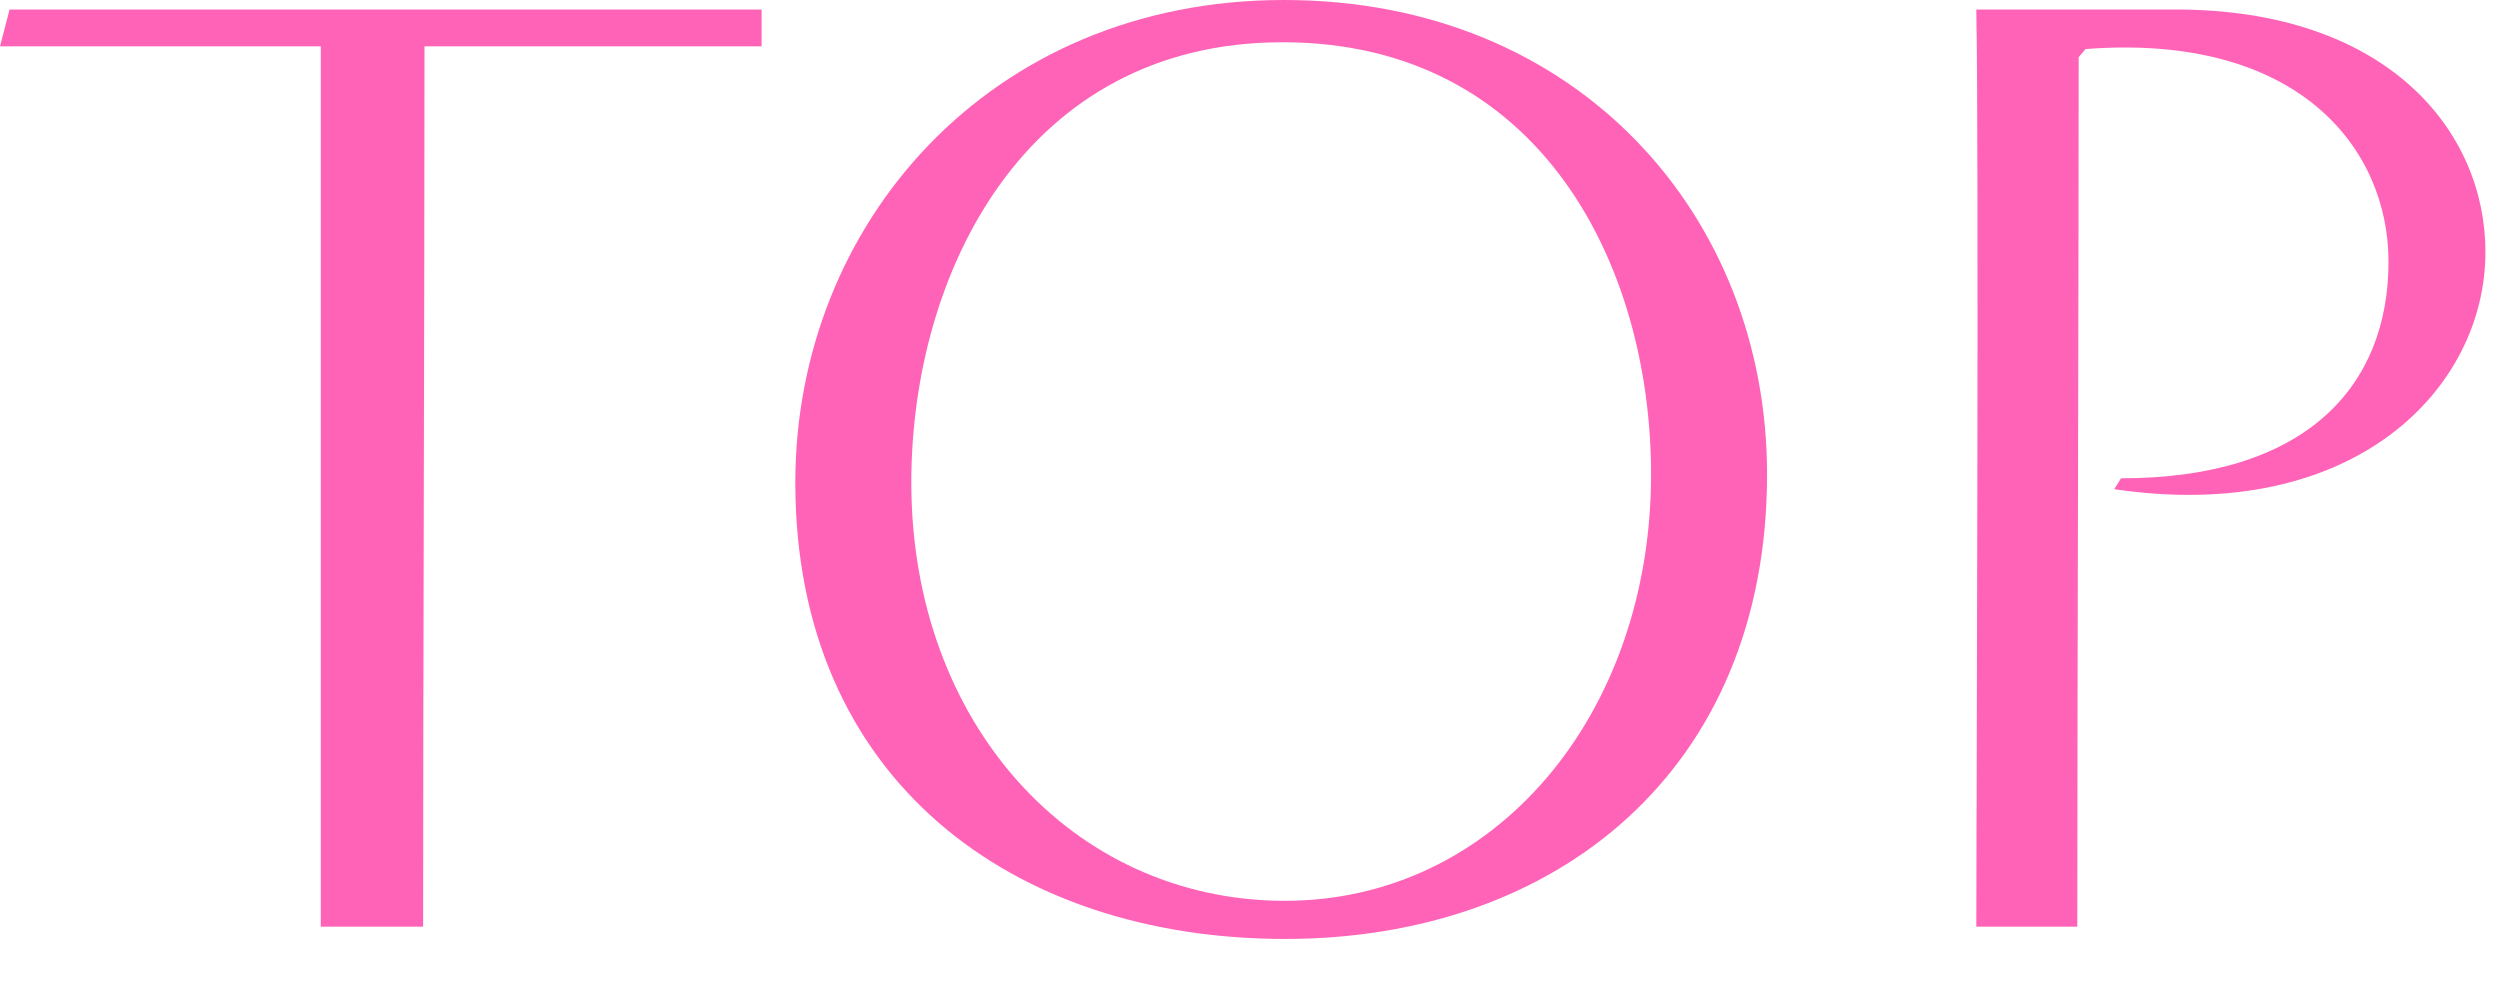 <svg width="40" height="16" viewBox="0 0 40 16" fill="none" xmlns="http://www.w3.org/2000/svg">
<path d="M5.132 14.827V0.741C5.132 0.741 1.136 0.741 0 0.741L0.153 0.152H12.186V0.741H6.792C6.792 4.949 6.77 10.64 6.77 14.827H5.132Z" fill="#FF63B7"/>
<path d="M20.564 15.023C16.197 15.023 12.725 12.472 12.725 7.719C12.725 3.598 15.826 0 20.543 0C25.26 0 28.273 3.467 28.273 7.588C28.273 12.319 24.91 15.023 20.564 15.023ZM26.417 7.588C26.417 4.252 24.648 0.676 20.521 0.676C16.393 0.676 14.581 4.383 14.581 7.719C14.581 11.578 17.158 14.391 20.521 14.413C23.906 14.434 26.417 11.447 26.417 7.588Z" fill="#FF63B7"/>
<path d="M31.621 14.827C31.621 13.54 31.665 2.42 31.621 0.152H34.809C38.194 0.152 39.767 2.093 39.767 4.033C39.767 6.214 37.67 8.394 33.827 7.827L33.936 7.653C36.884 7.653 38.216 6.192 38.216 4.186C38.216 2.376 36.775 0.523 33.368 0.785L33.259 0.915C33.259 5.102 33.237 10.64 33.237 14.827H31.621Z" fill="#FF63B7"/>
</svg>
